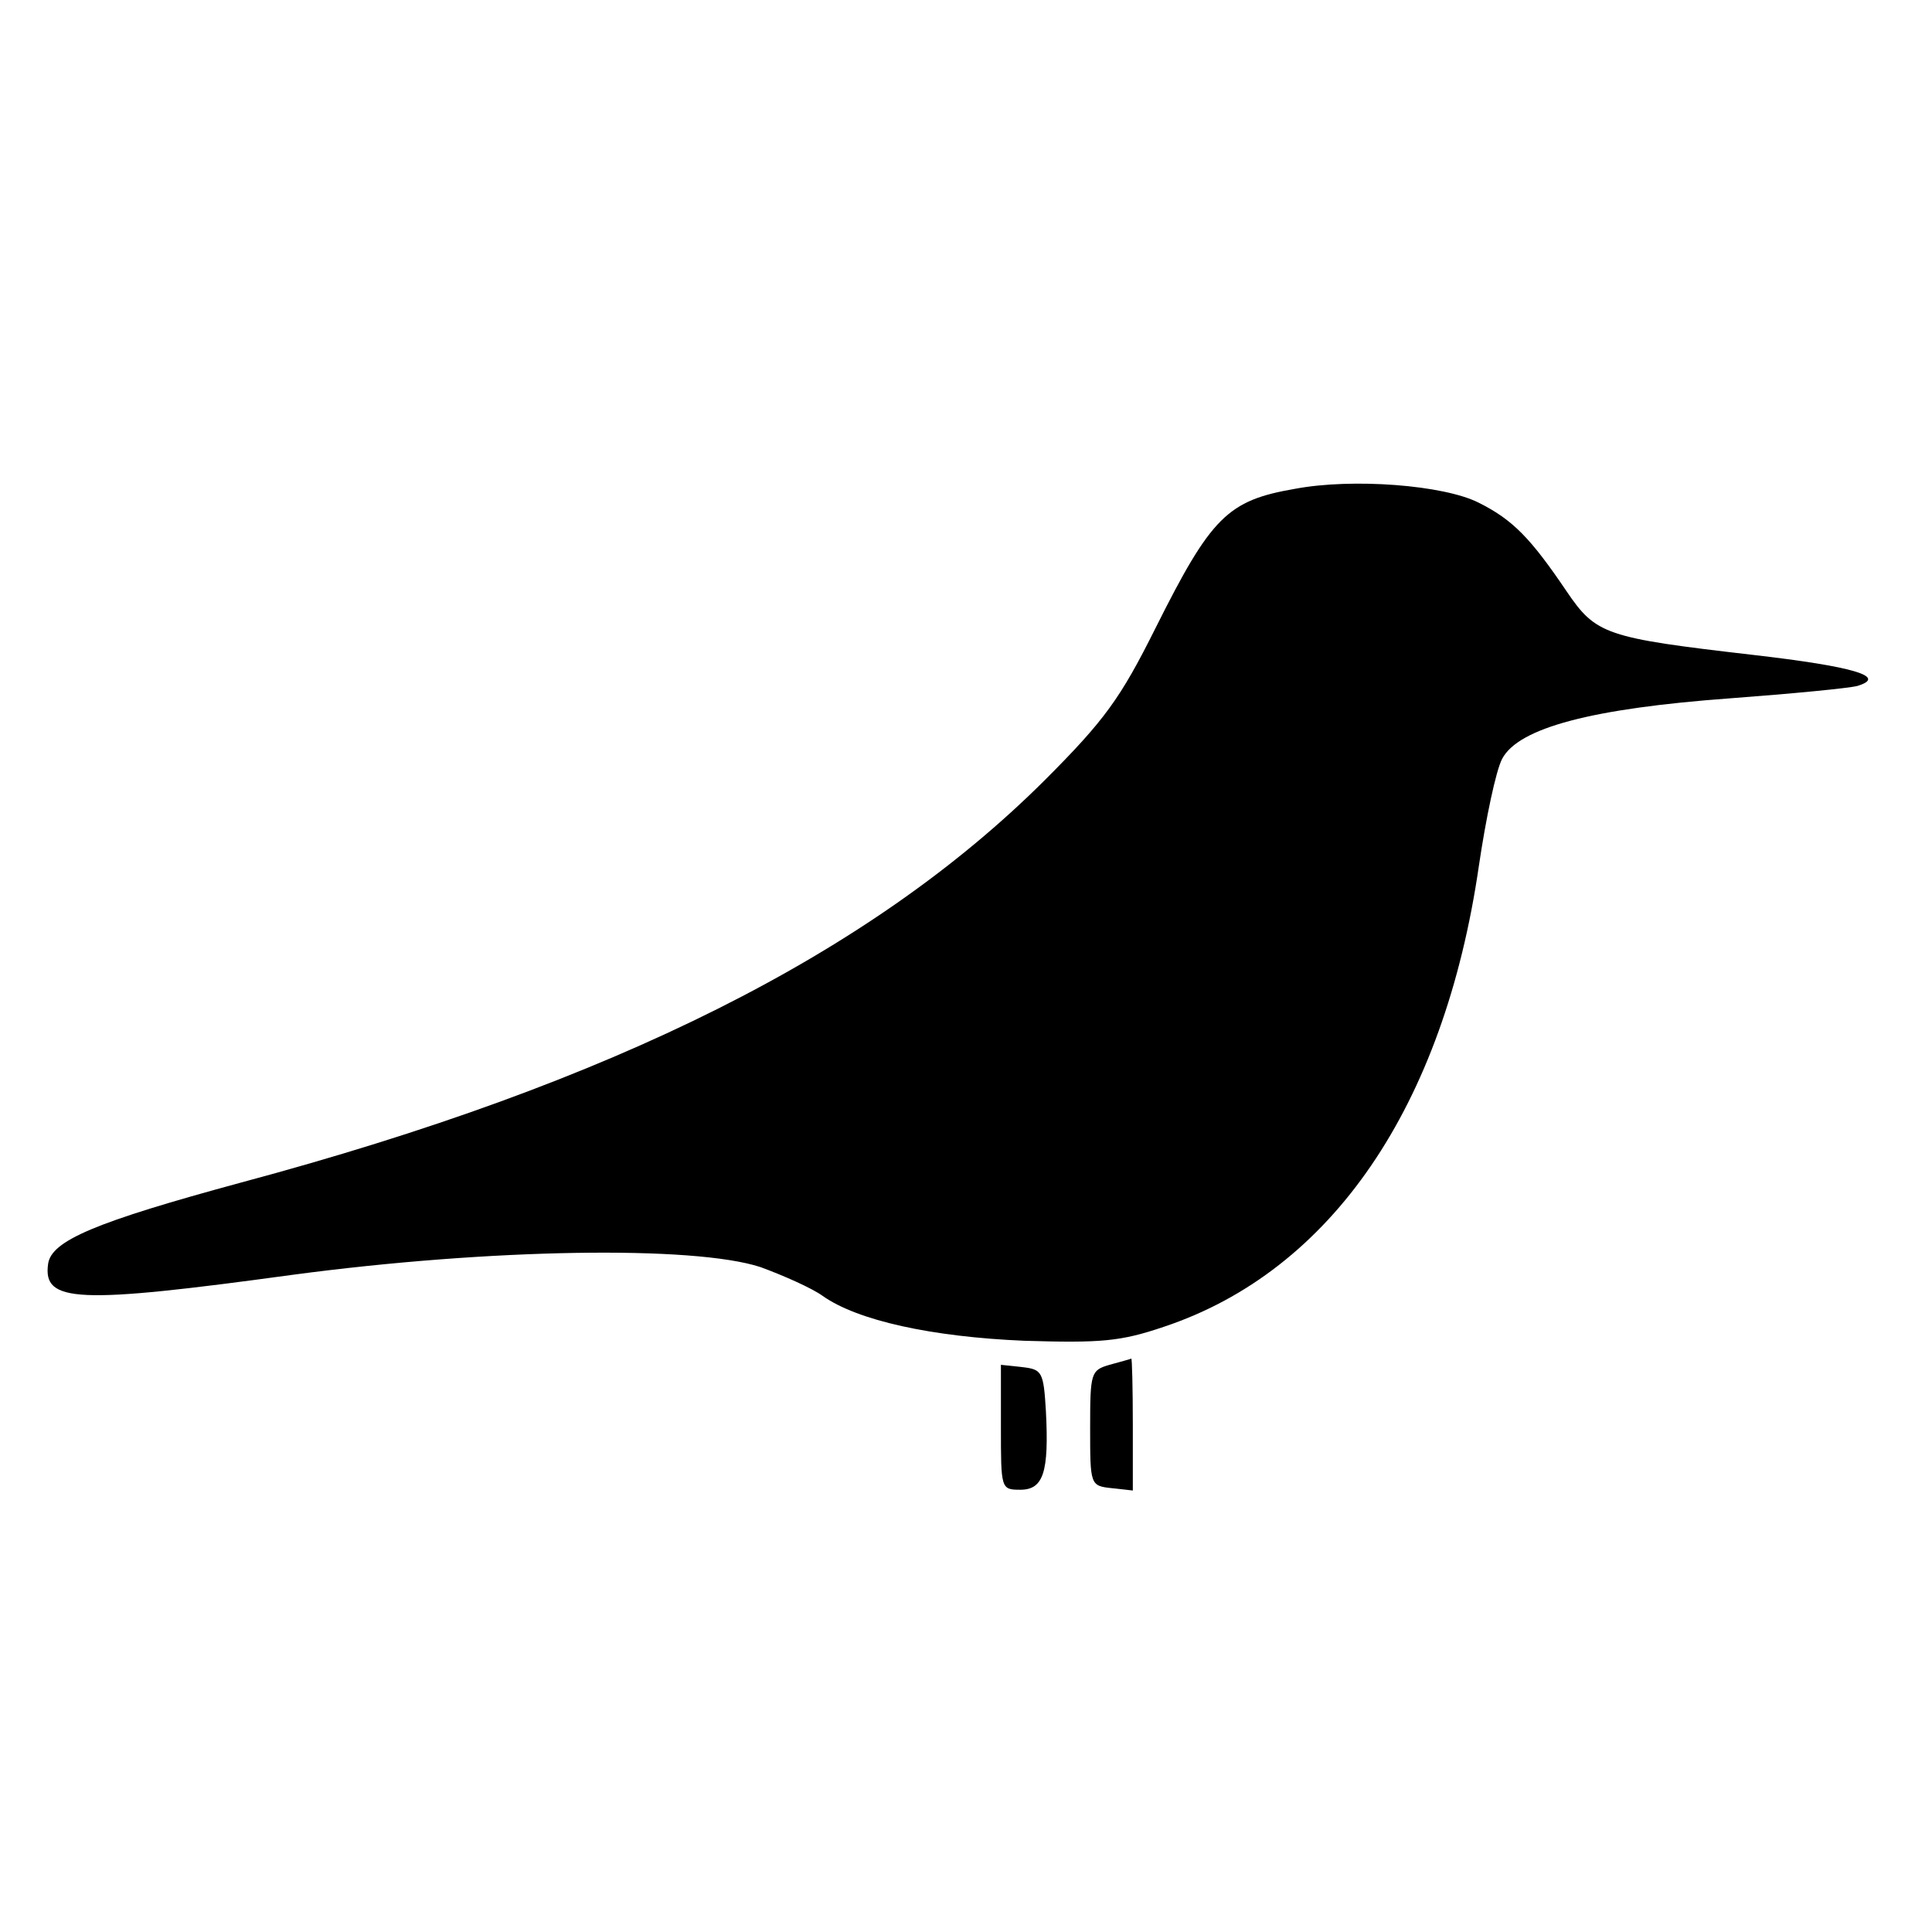<?xml version="1.0" standalone="no"?>
<!DOCTYPE svg PUBLIC "-//W3C//DTD SVG 20010904//EN"
 "http://www.w3.org/TR/2001/REC-SVG-20010904/DTD/svg10.dtd">
<svg version="1.0" xmlns="http://www.w3.org/2000/svg"
 width="249pt" height="249pt" viewBox="0 0 249 249"
 preserveAspectRatio="xMidYMid meet">
<g transform="translate(0,249) scale(0.1,-0.1)"
fill="#000000" stroke="none">
<path d="M1669 1860 c-87 -15 -108 -36 -180 -180 -45 -90 -65 -118 -143 -196
-224 -223 -554 -389 -1035 -518 -188 -51 -245 -75 -249 -105 -7 -50 37 -52
315 -14 255 34 517 38 603 10 30 -11 66 -27 80 -37 45 -32 141 -53 260 -58 99
-3 124 -1 180 18 216 72 361 284 406 594 9 61 22 123 30 138 21 40 116 65 294
78 80 6 153 13 164 16 39 12 -5 25 -135 40 -190 22 -202 26 -240 82 -46 68
-69 92 -113 114 -45 23 -163 32 -237 18z"/>
<path d="M1430 731 c-24 -7 -25 -10 -25 -81 0 -74 0 -75 28 -78 l27 -3 0 85
c0 47 -1 86 -2 85 -2 -1 -14 -4 -28 -8z"/>
<path d="M1290 651 c0 -80 0 -81 25 -81 30 0 37 23 33 101 -3 51 -5 54 -30 57
l-28 3 0 -80z"/>
</g>
</svg>

